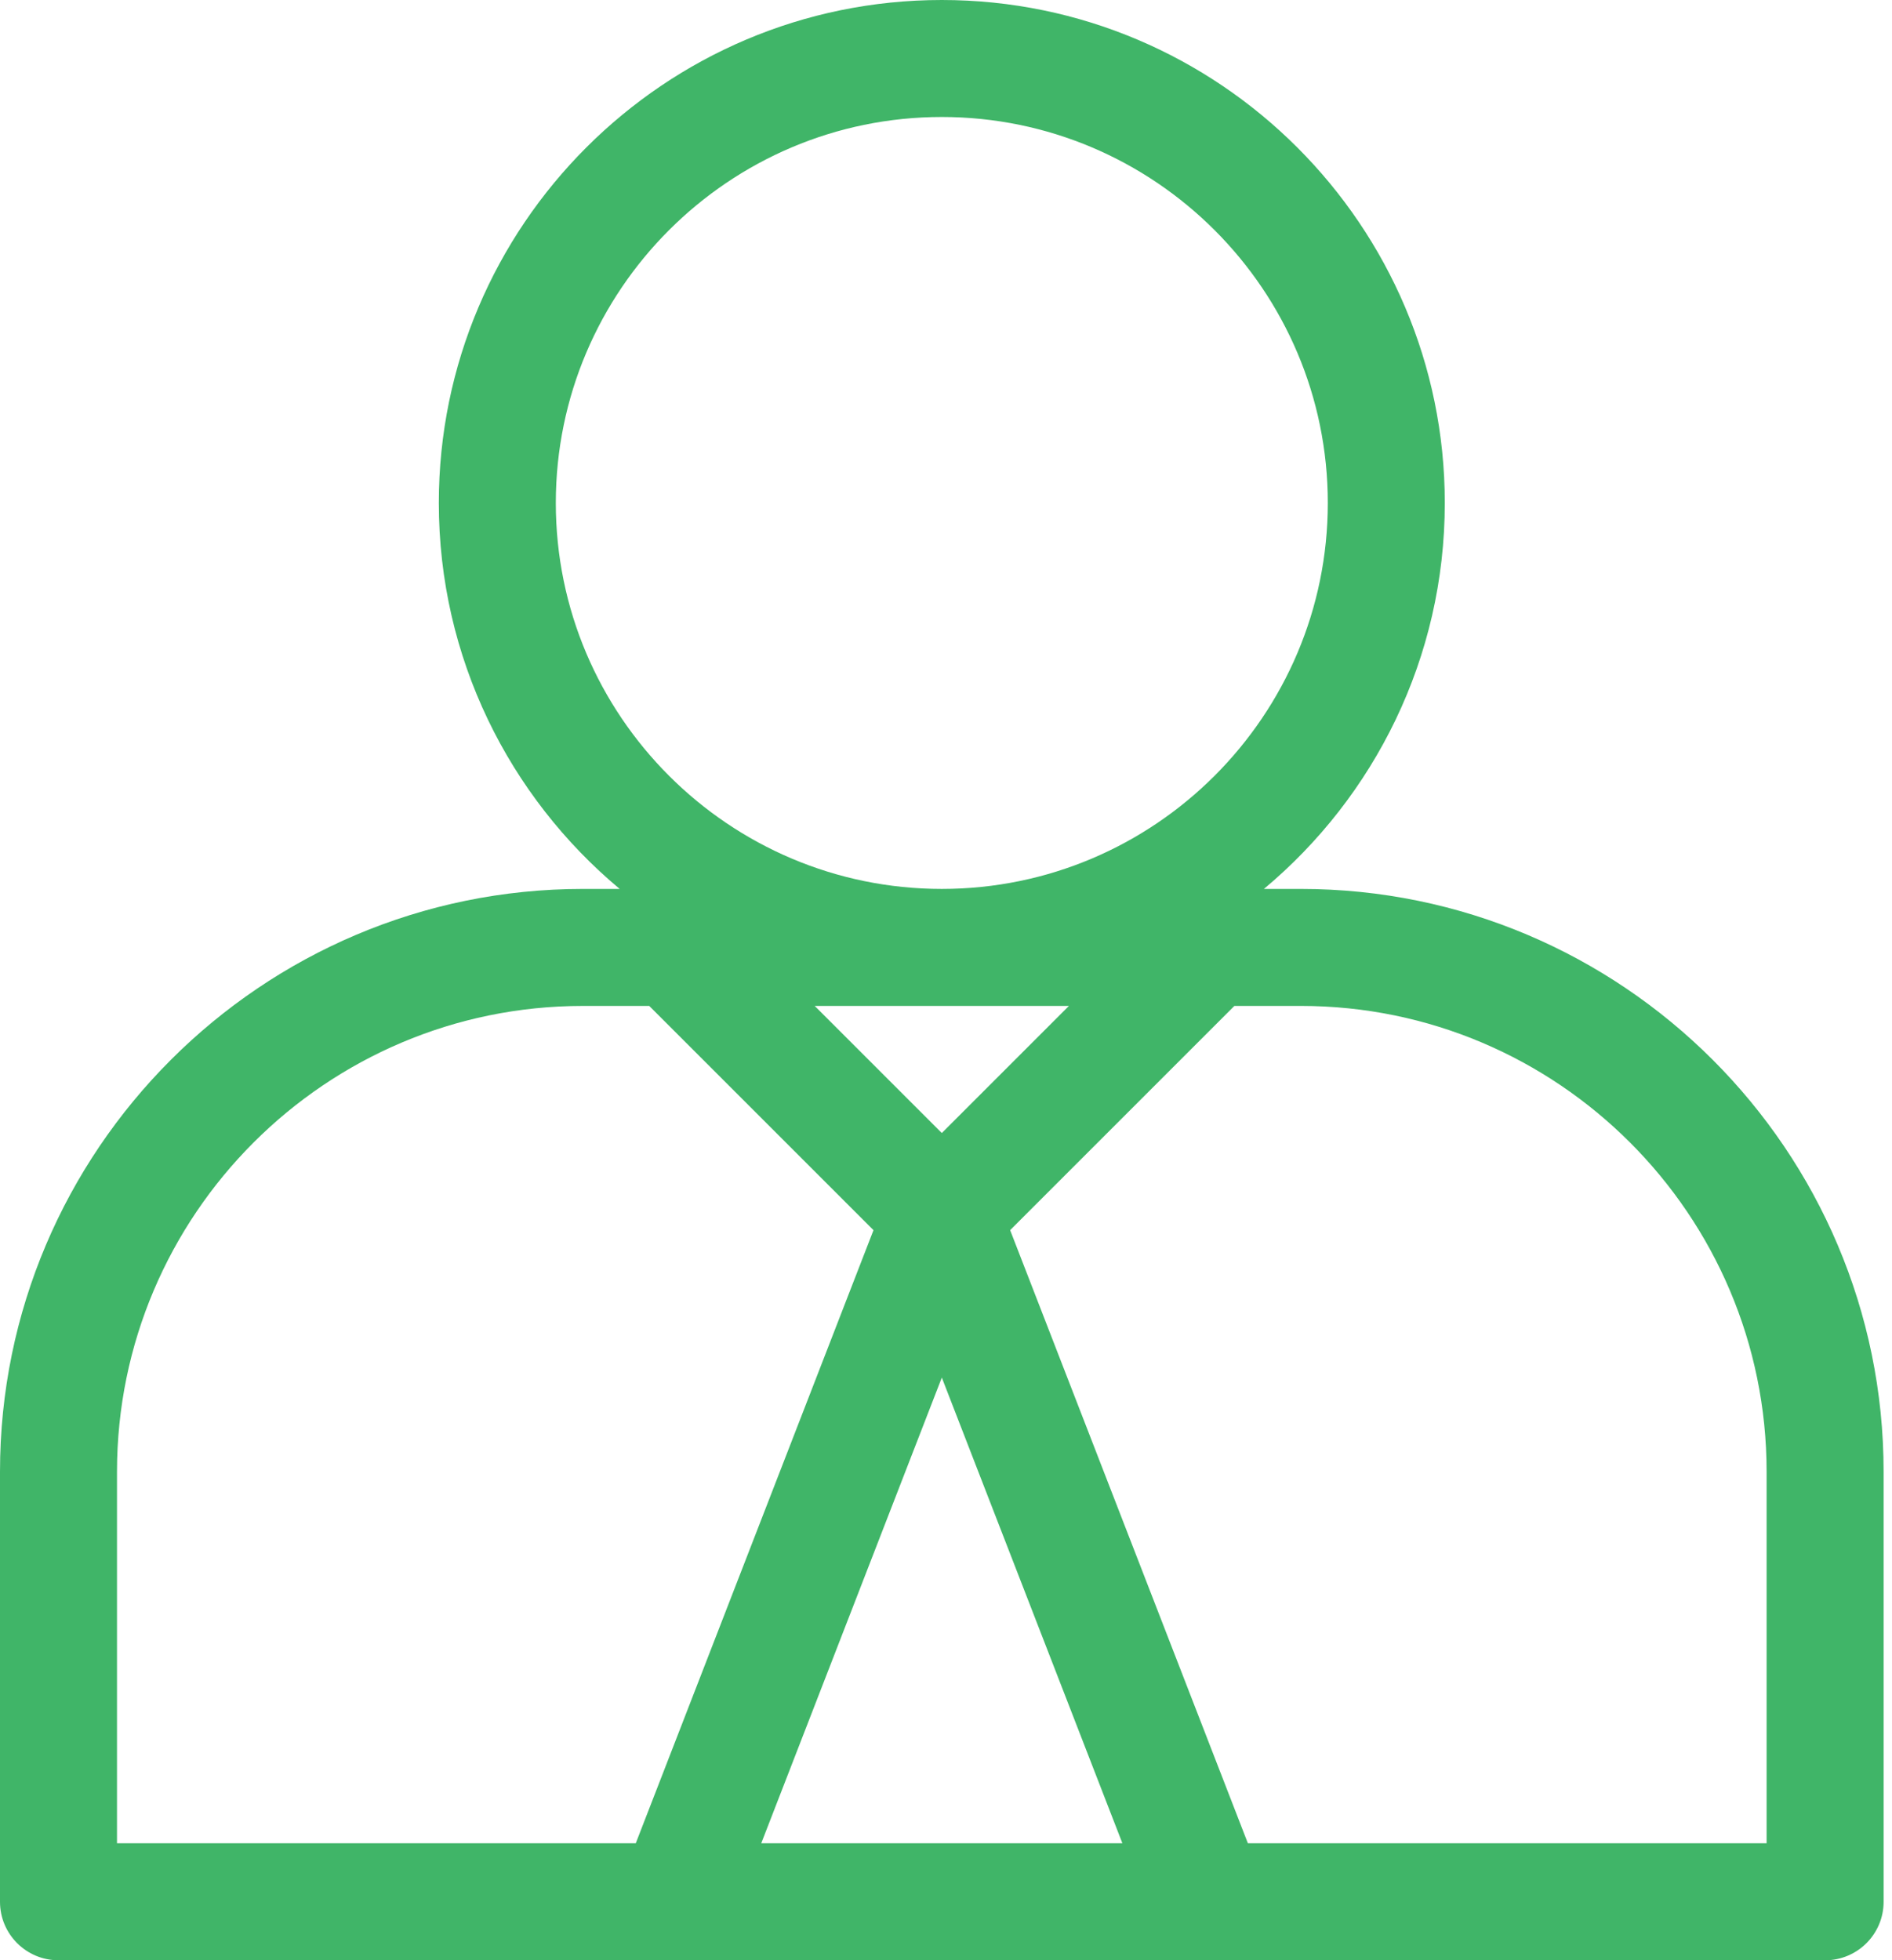 <?xml version="1.0" encoding="UTF-8"?> <svg xmlns="http://www.w3.org/2000/svg" width="166" height="172" viewBox="0 0 166 172" fill="none"> <path d="M114.13 77.997H110.894C120.586 69.895 126.763 57.722 126.763 44.131C126.763 19.797 106.966 0 82.632 0C58.298 0 38.501 19.797 38.501 44.131C38.501 57.722 44.677 69.895 54.369 77.997H51.134C22.939 77.997 0 100.936 0 129.132V166.867C0 169.702 2.298 172 5.133 172H59.295H105.971H160.131C162.966 172 165.264 169.702 165.264 166.867V129.132C165.264 100.936 142.325 77.997 114.13 77.997ZM48.766 44.131C48.766 25.457 63.958 10.265 82.632 10.265C101.306 10.265 116.498 25.457 116.498 44.131C116.498 62.805 101.306 77.997 82.632 77.997C63.959 77.997 48.766 62.805 48.766 44.131ZM93.785 88.262L82.632 99.415L71.479 88.262H93.785ZM55.781 161.734H10.265V129.132C10.265 106.596 28.6 88.263 51.135 88.263H56.962L76.638 107.939L55.781 161.734ZM66.79 161.734L82.633 120.873L98.476 161.734H66.79ZM154.998 161.734H109.486L88.627 107.936L108.302 88.262H114.13C136.665 88.262 154.998 106.596 154.998 129.131V161.734Z" fill="#40B568"></path> </svg> 